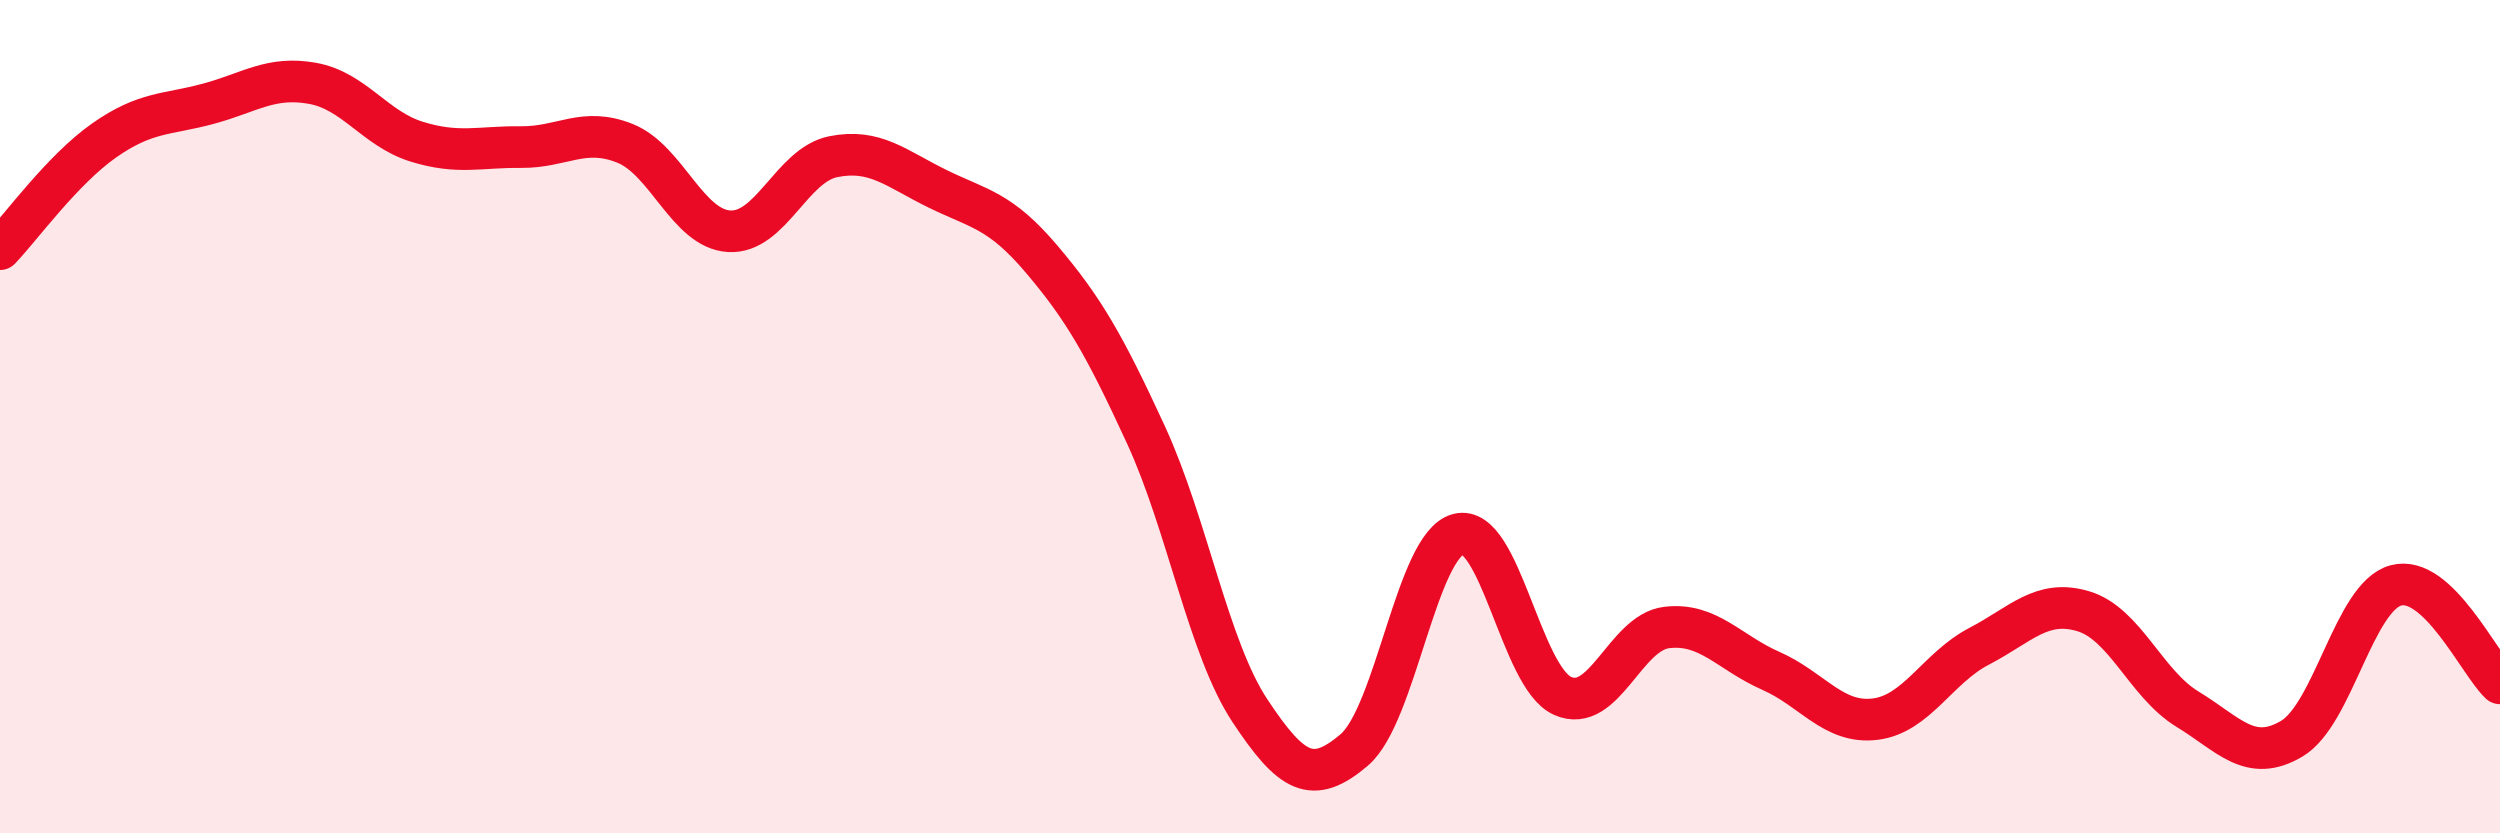 
    <svg width="60" height="20" viewBox="0 0 60 20" xmlns="http://www.w3.org/2000/svg">
      <path
        d="M 0,5.98 C 0.5,5.46 1.5,4.07 2.5,3.37 C 3.5,2.67 4,2.76 5,2.49 C 6,2.22 6.5,1.82 7.5,2 C 8.5,2.18 9,3.09 10,3.4 C 11,3.71 11.5,3.52 12.5,3.53 C 13.5,3.54 14,3.04 15,3.44 C 16,3.84 16.5,5.49 17.5,5.55 C 18.5,5.61 19,3.96 20,3.76 C 21,3.56 21.5,4.04 22.5,4.53 C 23.5,5.02 24,5.04 25,6.22 C 26,7.4 26.5,8.26 27.5,10.43 C 28.5,12.6 29,15.55 30,17.06 C 31,18.57 31.5,18.85 32.5,18 C 33.5,17.15 34,13.08 35,12.82 C 36,12.56 36.5,16.25 37.5,16.7 C 38.5,17.15 39,15.18 40,15.06 C 41,14.94 41.5,15.66 42.5,16.1 C 43.5,16.54 44,17.38 45,17.26 C 46,17.14 46.5,16.03 47.5,15.51 C 48.5,14.99 49,14.37 50,14.67 C 51,14.97 51.5,16.41 52.5,17.02 C 53.5,17.63 54,18.32 55,17.73 C 56,17.14 56.5,14.32 57.5,14.05 C 58.5,13.78 59.5,15.93 60,16.4L60 20L0 20Z"
        fill="#EB0A25"
        opacity="0.1"
        stroke-linecap="round"
        stroke-linejoin="round"
      />
      <path
        d="M 0,5.98 C 0.5,5.46 1.5,4.07 2.5,3.37 C 3.5,2.67 4,2.76 5,2.49 C 6,2.22 6.5,1.82 7.5,2 C 8.5,2.18 9,3.09 10,3.4 C 11,3.71 11.5,3.52 12.5,3.53 C 13.5,3.54 14,3.04 15,3.44 C 16,3.84 16.5,5.49 17.5,5.55 C 18.5,5.61 19,3.96 20,3.76 C 21,3.56 21.5,4.04 22.5,4.53 C 23.5,5.02 24,5.04 25,6.22 C 26,7.4 26.5,8.26 27.5,10.43 C 28.5,12.6 29,15.55 30,17.06 C 31,18.57 31.5,18.85 32.5,18 C 33.5,17.15 34,13.08 35,12.82 C 36,12.56 36.5,16.25 37.5,16.7 C 38.5,17.15 39,15.18 40,15.06 C 41,14.94 41.5,15.66 42.5,16.1 C 43.5,16.54 44,17.38 45,17.26 C 46,17.14 46.5,16.03 47.5,15.51 C 48.5,14.99 49,14.37 50,14.67 C 51,14.97 51.5,16.41 52.5,17.02 C 53.5,17.63 54,18.32 55,17.73 C 56,17.14 56.5,14.32 57.5,14.05 C 58.5,13.78 59.5,15.93 60,16.4"
        stroke="#EB0A25"
        stroke-width="1"
        fill="none"
        stroke-linecap="round"
        stroke-linejoin="round"
      />
    </svg>
  